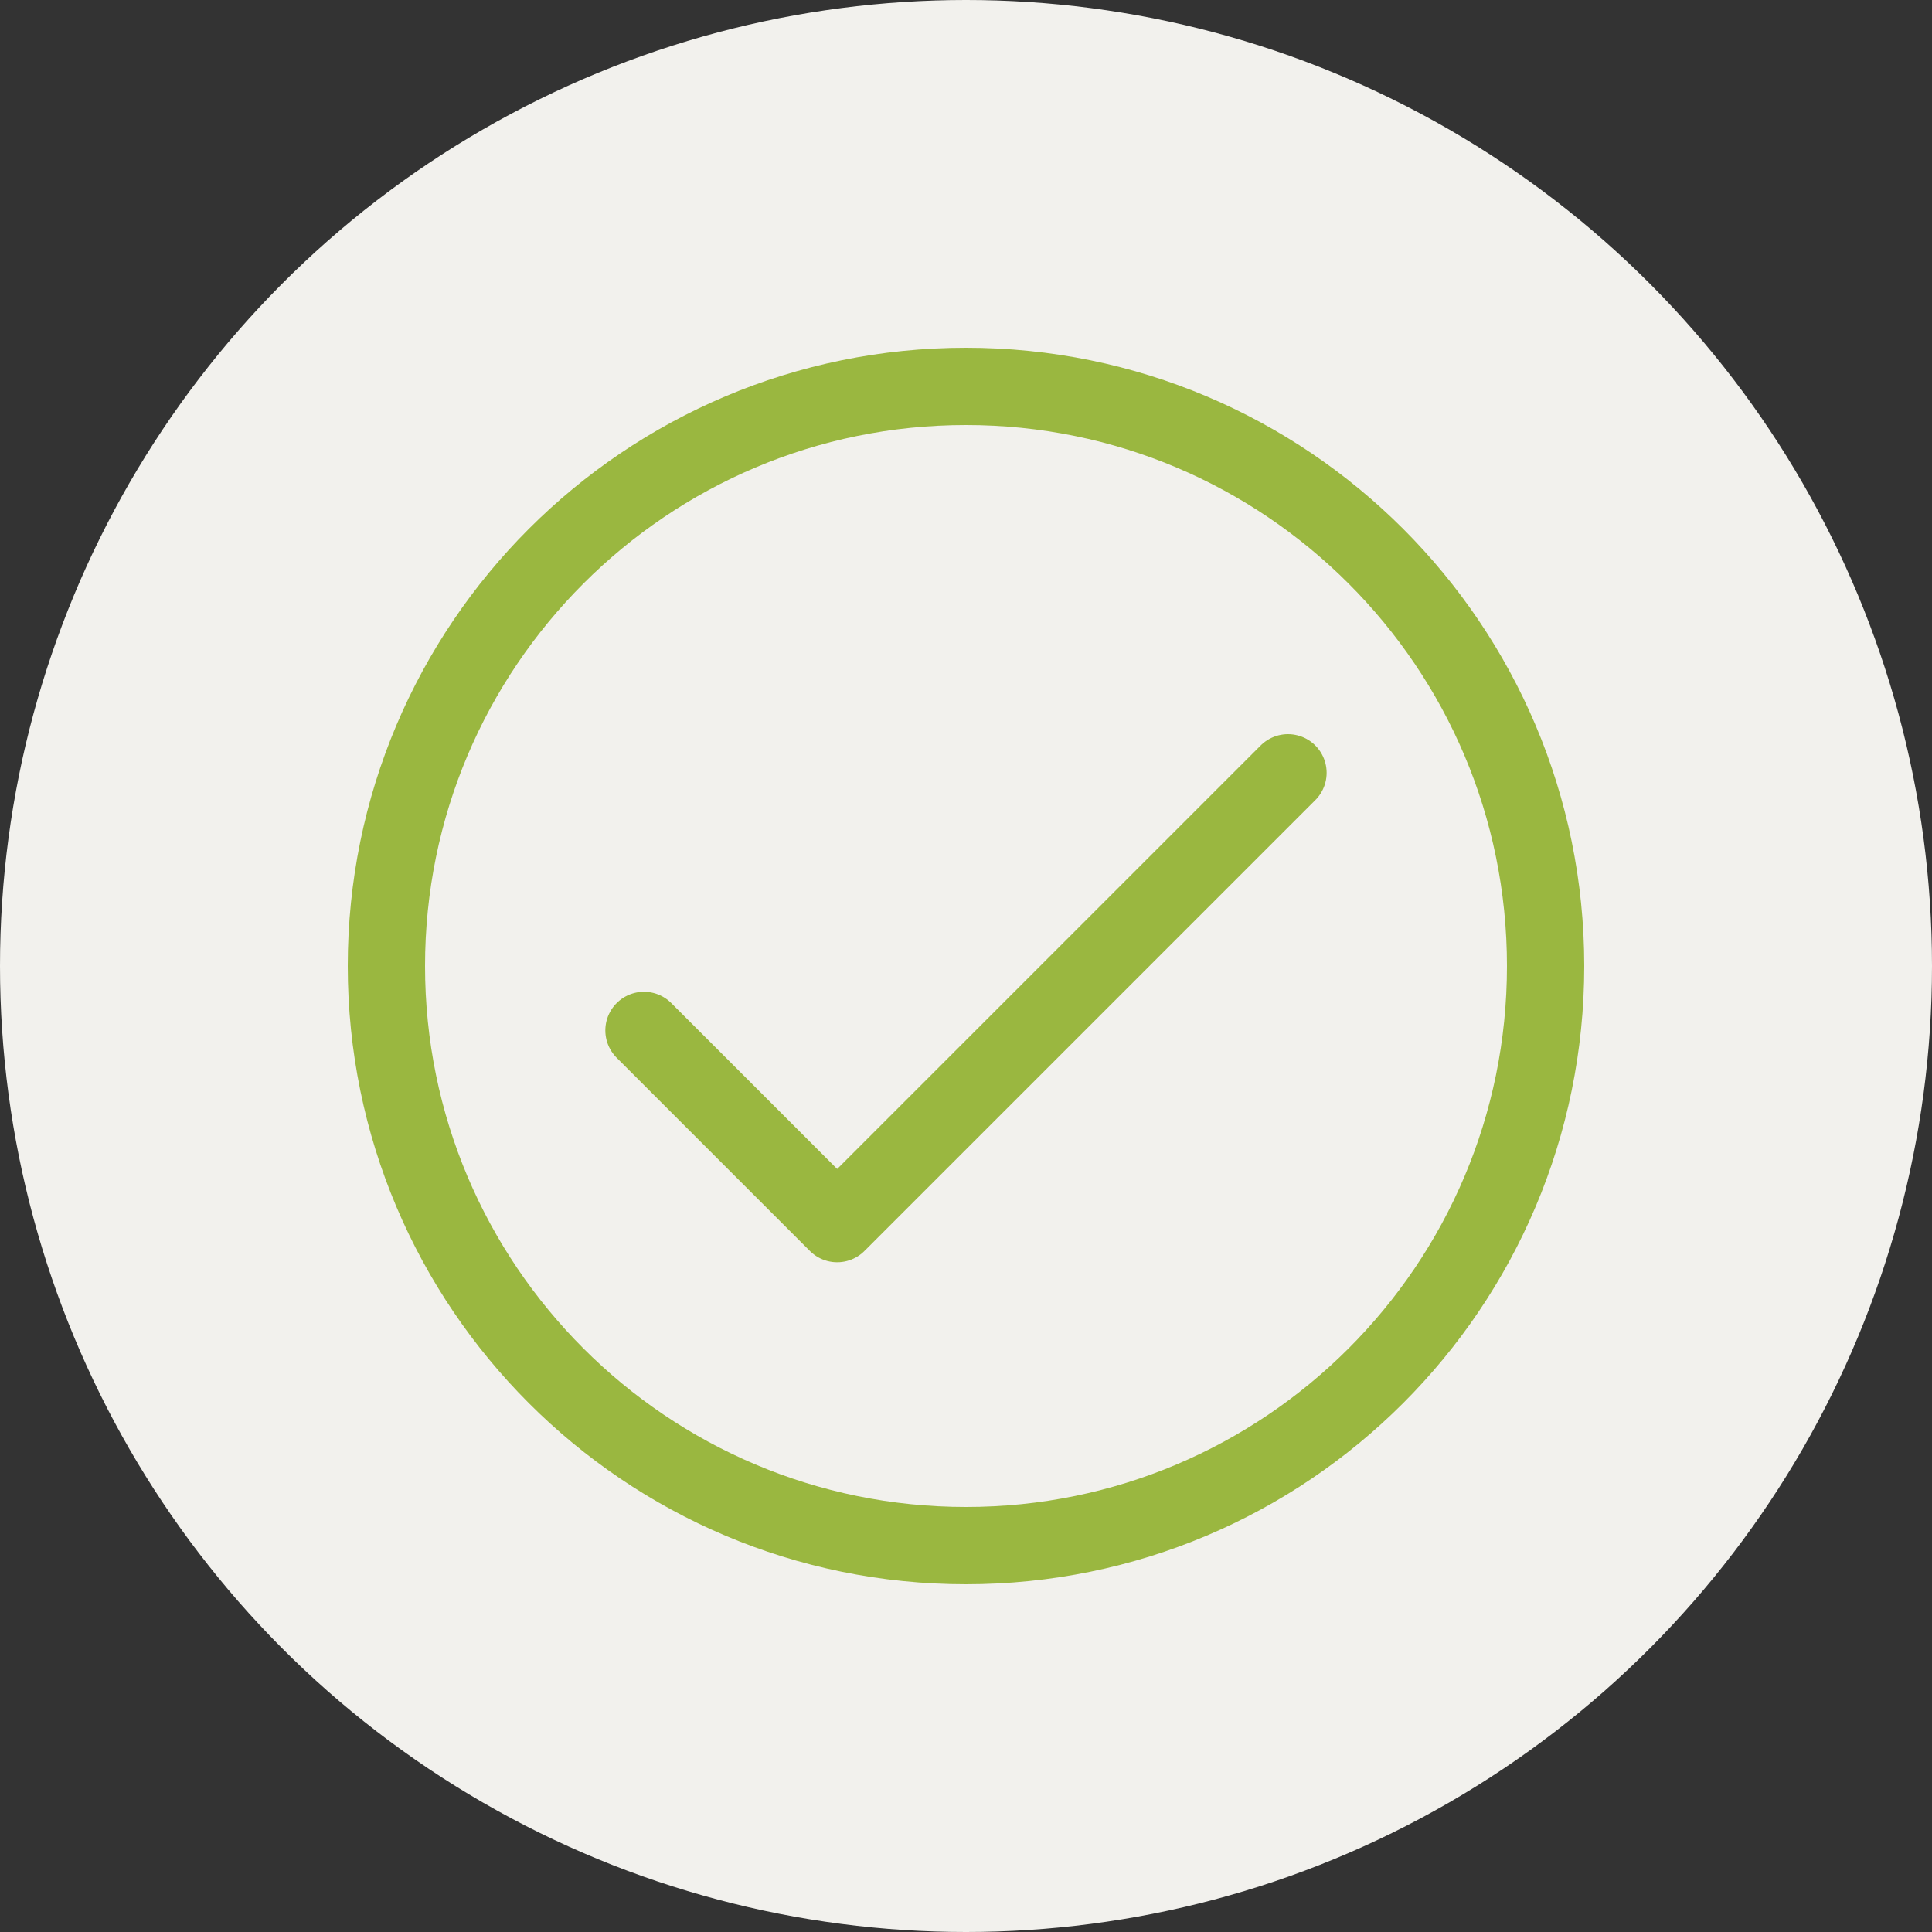 <?xml version="1.0" encoding="UTF-8"?> <svg xmlns="http://www.w3.org/2000/svg" width="50" height="50" viewBox="0 0 50 50" fill="none"><rect x="0" y="0" width="50" height="50" fill="#333333" stroke="none"/><circle cx="25" cy="25" r="25" fill="#F2F1ED"></circle><path d="M16.666 26.667L21.666 31.667L33.333 20" stroke="#9AB740" stroke-width="2" stroke-linecap="round" stroke-linejoin="round"></path><path d="M25 40C33.284 40 40 33.284 40 25C40 16.716 33.284 10 25 10C16.716 10 10 16.716 10 25C10 33.284 16.716 40 25 40Z" stroke="#9AB740" stroke-width="2" stroke-linecap="round" stroke-linejoin="round"></path></svg> 